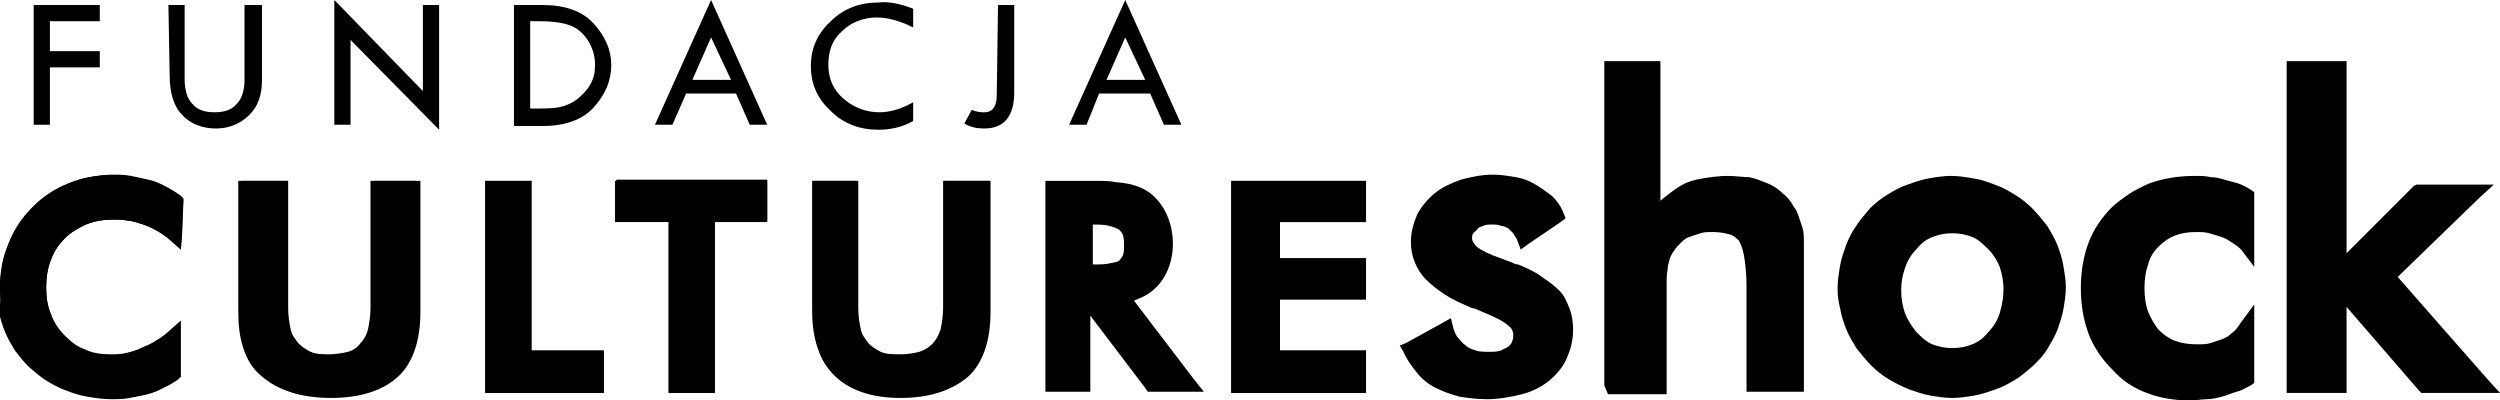 <?xml version="1.0" encoding="utf-8"?>
<!-- Generator: Adobe Illustrator 24.0.2, SVG Export Plug-In . SVG Version: 6.00 Build 0)  -->
<svg version="1.1" id="Warstwa_1" xmlns="http://www.w3.org/2000/svg" xmlns:xlink="http://www.w3.org/1999/xlink" x="0px" y="0px"
	 viewBox="0 0 200.4 32.1" style="enable-background:new 0 0 200.4 32.1;" xml:space="preserve">
<g>
	<g>
		<path d="M14,18.9c-0.7-0.6-1.5-1.1-2.3-1.4C10.9,17.2,10,17,9.1,17c-1.7,0-3.2,0.6-4.3,1.7c-1.1,1.1-1.6,2.6-1.6,4.3
			c0,1.7,0.5,3.1,1.6,4.3c1.1,1.1,2.4,1.7,4,1.7c0.9,0,1.8-0.2,2.7-0.5c0.9-0.3,1.7-0.8,2.5-1.5v2.9c-0.7,0.5-1.5,0.9-2.3,1.1
			c-0.8,0.2-1.7,0.4-2.7,0.4c-1.2,0-2.3-0.2-3.4-0.6c-1-0.4-1.9-1-2.7-1.8c-0.8-0.8-1.4-1.7-1.8-2.7c-0.4-1-0.6-2.1-0.6-3.3
			c0-1.2,0.2-2.3,0.6-3.3c0.4-1,1-1.9,1.8-2.7c0.8-0.8,1.7-1.4,2.7-1.8c1-0.4,2.1-0.6,3.3-0.6c0.9,0,1.8,0.1,2.7,0.4
			c0.8,0.3,1.7,0.7,2.5,1.2L14,18.9L14,18.9z"/>
		<path d="M9.1,31.9c-1.3,0-2.5-0.2-3.6-0.6c-1.1-0.4-2.1-1.1-2.9-1.9c-0.8-0.8-1.5-1.8-1.9-2.9C0.2,25.4,0,24.3,0,23
			c0-1.2,0.2-2.4,0.7-3.5c0.4-1.1,1.1-2.1,1.9-2.9c0.8-0.8,1.8-1.5,2.9-1.9c1.9-0.8,4.3-0.9,6.4-0.2c0.9,0.3,1.8,0.7,2.6,1.3
			l0.2,0.2l-0.2,4l-0.8-0.7c-0.7-0.6-1.4-1-2.2-1.3c-0.8-0.3-1.6-0.4-2.4-0.4c-1.6,0-2.9,0.5-3.9,1.5c-1,1-1.5,2.3-1.5,4
			c0,1.6,0.5,2.9,1.4,3.9c1,1,2.2,1.5,3.6,1.5c0.9,0,1.7-0.2,2.5-0.5c0.8-0.3,1.6-0.8,2.3-1.4l0.9-0.8v4.4l-0.2,0.2
			c-0.7,0.5-1.6,0.9-2.4,1.2C11,31.8,10.1,31.9,9.1,31.9z M9,15.2c-1.1,0-2.2,0.2-3.1,0.6c-1,0.4-1.8,0.9-2.5,1.7
			c-0.7,0.7-1.3,1.6-1.7,2.5c-0.4,1-0.6,2-0.6,3.1c0,1.1,0.2,2.1,0.6,3.1c0.4,1,1,1.8,1.7,2.5c0.7,0.7,1.6,1.3,2.5,1.6
			c1,0.4,2,0.6,3.2,0.6c0.9,0,1.8-0.1,2.5-0.3c0.7-0.2,1.3-0.5,1.9-0.9v-1.6c-0.6,0.4-1.1,0.7-1.7,0.9c-0.9,0.4-1.9,0.5-2.9,0.5
			c-1.8,0-3.3-0.6-4.4-1.8c-1.2-1.2-1.7-2.8-1.7-4.6c0-1.9,0.6-3.5,1.8-4.7c1.2-1.2,2.8-1.8,4.6-1.8c1,0,1.9,0.2,2.8,0.5
			c0.6,0.2,1.1,0.5,1.7,0.9l0.1-1.3c-0.7-0.4-1.4-0.8-2.1-1C10.7,15.3,9.9,15.2,9,15.2z"/>
	</g>
	<g>
		<path d="M13.7,19.3c-0.3-0.3-0.7-0.6-1.1-0.8l0,0c-0.4-0.2-0.7-0.4-1.1-0.5v0c-0.4-0.1-0.8-0.3-1.2-0.3c-0.4-0.1-0.8-0.1-1.2-0.1
			c-0.8,0-1.5,0.1-2.2,0.4c-0.6,0.3-1.2,0.6-1.7,1.1v0c-0.5,0.5-0.9,1.1-1.1,1.7c-0.3,0.7-0.4,1.4-0.4,2.2c0,0.8,0.1,1.5,0.4,2.2
			c0.2,0.6,0.6,1.2,1.1,1.7c0.5,0.5,1,0.9,1.6,1.1c0.6,0.3,1.3,0.4,2,0.4c0.4,0,0.9,0,1.3-0.1h0c0.4-0.1,0.8-0.2,1.2-0.4
			c0.4-0.2,0.8-0.3,1.2-0.6l0,0c0.4-0.2,0.8-0.5,1.1-0.8l0.9-0.8V27v2.9v0.3l-0.2,0.2c-0.4,0.3-0.8,0.5-1.2,0.7
			c-0.4,0.2-0.8,0.4-1.3,0.5l0,0c-0.4,0.1-0.9,0.2-1.4,0.3c-0.5,0.1-1,0.1-1.5,0.1c-0.6,0-1.3-0.1-1.9-0.2c-0.6-0.1-1.2-0.3-1.7-0.5
			l0,0c-0.6-0.2-1.1-0.5-1.6-0.8c-0.5-0.3-0.9-0.7-1.4-1.1l0,0c-0.4-0.4-0.8-0.9-1.1-1.3c-0.3-0.5-0.6-1-0.8-1.5v0
			c-0.2-0.5-0.4-1.1-0.5-1.7C0.1,24.2,0,23.6,0,23c0-0.6,0.1-1.2,0.2-1.8c0.1-0.6,0.3-1.2,0.5-1.7C0.9,19,1.2,18.5,1.5,18
			c0.3-0.5,0.7-0.9,1.1-1.3C3,16.2,3.5,15.8,4,15.5c0.5-0.3,1-0.6,1.5-0.8c0.5-0.2,1.1-0.4,1.7-0.5c0.6-0.1,1.2-0.2,1.8-0.2
			c0.5,0,1,0,1.5,0.1c0.5,0.1,0.9,0.2,1.4,0.3c0.5,0.1,0.9,0.3,1.3,0.5v0c0.4,0.2,0.9,0.5,1.3,0.8l0.2,0.2l0,0.3l-0.1,2.6L14.5,20
			L13.7,19.3L13.7,19.3z M13.2,17.6c0.1,0.1,0.3,0.2,0.4,0.2l0.1-1.3c-0.3-0.2-0.6-0.4-0.9-0.5l0,0c-0.4-0.2-0.8-0.4-1.2-0.5
			c-0.4-0.1-0.8-0.2-1.2-0.3c-0.4-0.1-0.8-0.1-1.3-0.1c-0.6,0-1.1,0-1.6,0.1c-0.5,0.1-1,0.2-1.5,0.4c-0.5,0.2-0.9,0.4-1.4,0.7
			c-0.4,0.3-0.8,0.6-1.2,1l0,0c-0.4,0.4-0.7,0.8-1,1.2c-0.3,0.4-0.5,0.9-0.7,1.4c-0.2,0.5-0.3,1-0.4,1.5c-0.1,0.5-0.1,1-0.1,1.6
			c0,0.6,0,1.1,0.1,1.6c0.1,0.5,0.2,1,0.4,1.5v0c0.2,0.5,0.4,0.9,0.7,1.4s0.6,0.8,1,1.2h0c0.4,0.4,0.8,0.7,1.2,1
			c0.4,0.3,0.9,0.5,1.4,0.7v0c0.5,0.2,1,0.3,1.5,0.4c0.5,0.1,1.1,0.1,1.7,0.1c0.5,0,0.9,0,1.3-0.1c0.4-0.1,0.8-0.1,1.2-0.3l0,0
			c0.4-0.1,0.8-0.3,1.1-0.4c0.3-0.1,0.5-0.3,0.8-0.4v-1.6c-0.1,0.1-0.3,0.2-0.4,0.2v0c-0.4,0.3-0.9,0.5-1.3,0.7
			c-0.5,0.2-0.9,0.3-1.4,0.4v0c-0.5,0.1-1,0.1-1.5,0.1c-0.9,0-1.7-0.2-2.4-0.5c-0.7-0.3-1.4-0.8-2-1.4c-0.6-0.6-1-1.3-1.3-2.1
			C2.8,24.8,2.7,24,2.7,23c0-1,0.1-1.8,0.4-2.6c0.3-0.8,0.8-1.5,1.3-2.1l0,0c0.6-0.6,1.3-1.1,2.1-1.4c0.8-0.3,1.6-0.5,2.6-0.5
			c0.5,0,0.9,0,1.4,0.1c0.5,0.1,0.9,0.2,1.4,0.4l0,0C12.4,17.2,12.8,17.4,13.2,17.6L13.2,17.6L13.2,17.6z"/>
	</g>
	<g>
		<path d="M20,15h2.6v9.7c0,1.4,0.3,2.5,1,3.2c0.7,0.7,1.7,1.1,3,1.1s2.3-0.4,3-1.1c0.7-0.7,1-1.8,1-3.2V15h2.6v9.9
			c0,2.2-0.5,3.8-1.6,4.8c-1.1,1.1-2.7,1.6-4.9,1.6c-2.2,0-3.8-0.5-4.9-1.6c-1.1-1.1-1.6-2.7-1.6-4.8L20,15L20,15z"/>
		<path d="M26.5,31.9c-2.3,0-4.1-0.6-5.3-1.8c-1.2-1.2-1.8-2.9-1.8-5.2V14.5h3.6v10.2c0,1.3,0.3,2.3,0.9,2.9
			c0.6,0.6,1.4,0.9,2.6,0.9c1.2,0,2-0.3,2.6-0.9C29.7,27,30,26,30,24.7V14.5h3.7v10.5c0,2.3-0.6,4.1-1.8,5.2
			C30.7,31.3,28.9,31.9,26.5,31.9z M20.5,15.5l0,9.4c0,2,0.5,3.5,1.5,4.5c1,1,2.5,1.4,4.5,1.4c2,0,3.6-0.5,4.6-1.5
			c1-1,1.5-2.5,1.5-4.5v-9.4H31v9.1c0,1.6-0.4,2.8-1.1,3.6c-0.8,0.8-1.9,1.3-3.4,1.3c-1.5,0-2.6-0.4-3.4-1.3c-0.8-0.8-1.1-2-1.1-3.6
			v-9.1H20.5z"/>
	</g>
	<g>
		<path d="M20,14.5h2.6h0.5V15v9.7c0,0.7,0.1,1.2,0.2,1.7v0c0.1,0.5,0.4,0.8,0.6,1.1c0.3,0.3,0.6,0.5,1,0.7c0.4,0.2,1,0.2,1.5,0.2
			s1.1-0.1,1.5-0.2c0.4-0.1,0.8-0.4,1-0.7l0,0c0.3-0.3,0.5-0.7,0.6-1.1c0.1-0.5,0.2-1.1,0.2-1.7V15v-0.5h0.5h2.6h0.5V15v9.9
			c0,1.1-0.1,2.1-0.4,3c-0.3,0.9-0.8,1.6-1.4,2.2c-0.6,0.6-1.4,1-2.3,1.3c-0.9,0.3-1.9,0.4-3,0.4c-1.2,0-2.2-0.1-3-0.4
			c-0.9-0.3-1.6-0.7-2.3-1.3s-1.1-1.3-1.4-2.2c-0.3-0.9-0.4-1.9-0.4-3V15v-0.5H20L20,14.5z M22,15.5h-1.5v9.4c0,1,0.1,1.9,0.4,2.7
			c0.2,0.7,0.6,1.3,1.1,1.8c0.5,0.5,1.1,0.8,1.8,1.1c0.8,0.2,1.7,0.4,2.7,0.4c1,0,1.9-0.1,2.7-0.4c0.7-0.2,1.4-0.6,1.8-1.1
			c0.5-0.5,0.8-1.1,1.1-1.8c0.3-0.7,0.4-1.6,0.4-2.7v-9.4H31v9.1c0,0.8-0.1,1.5-0.3,2c-0.2,0.6-0.5,1.1-0.9,1.6v0
			c-0.4,0.4-0.9,0.7-1.5,1c-0.6,0.2-1.2,0.3-1.9,0.3c-0.7,0-1.4-0.1-1.9-0.3c-0.6-0.2-1.1-0.5-1.5-1l0,0c-0.4-0.4-0.7-0.9-0.9-1.6
			l0,0c-0.2-0.6-0.3-1.3-0.3-2L22,15.5L22,15.5z"/>
	</g>
	<g>
		<polygon points="39.5,31 39.5,15 42.1,15 42.1,28.6 47.9,28.6 47.9,31 		"/>
		<path d="M48.4,31.5h-9.5v-17h3.7v13.6h5.8V31.5z M40,30.4h7.3v-1.2h-5.8V15.5H40V30.4z"/>
	</g>
	<g>
		<polygon points="39.5,31 39.5,15 42.1,15 42.1,28.6 47.9,28.6 47.9,31 		"/>
	</g>
	<g>
		<polygon points="38.9,31 38.9,15 38.9,14.5 39.5,14.5 42.1,14.5 42.6,14.5 42.6,15 42.6,28.1 47.9,28.1 48.4,28.1 48.4,28.6 
			48.4,31 48.4,31.5 47.9,31.5 39.5,31.5 38.9,31.5 		"/>
	</g>
	<g>
		<polygon points="56.7,17.2 56.7,31 54.1,31 54.1,17.2 49.9,17.2 49.9,15 60.9,15 60.9,17.2 		"/>
		<path d="M57.3,31.5h-3.7V17.7h-4.2v-3.3h12.1v3.3h-4.2V31.5z M54.7,30.4h1.5V16.7h4.2v-1.1h-10v1.1h4.2V30.4z"/>
	</g>
	<g>
		<polygon points="57.3,17.8 57.3,31 57.3,31.5 56.7,31.5 54.1,31.5 53.6,31.5 53.6,31 53.6,17.8 49.9,17.8 49.3,17.8 49.3,17.2 
			49.3,15 49.3,14.5 49.9,14.5 60.9,14.5 61.5,14.5 61.5,15 61.5,17.2 61.5,17.8 60.9,17.8 		"/>
	</g>
	<g>
		<path d="M65.7,15h2.6v9.7c0,1.4,0.3,2.5,1,3.2c0.7,0.7,1.7,1.1,3,1.1c1.3,0,2.3-0.4,3-1.1c0.7-0.7,1-1.8,1-3.2V15h2.6v9.9
			c0,2.2-0.5,3.8-1.6,4.8c-1.1,1.1-2.7,1.6-4.9,1.6c-2.2,0-3.8-0.5-4.9-1.6c-1.1-1.1-1.6-2.7-1.6-4.8L65.7,15L65.7,15z"/>
		<path d="M72.2,31.9c-2.3,0-4.1-0.6-5.3-1.8c-1.2-1.2-1.8-2.9-1.8-5.2V14.5h3.6v10.2c0,1.3,0.3,2.3,0.9,2.9
			c0.6,0.6,1.4,0.9,2.6,0.9c1.2,0,2-0.3,2.6-0.9c0.6-0.6,0.9-1.6,0.9-2.9V14.5h3.7v10.5c0,2.3-0.6,4.1-1.8,5.2
			C76.3,31.3,74.5,31.9,72.2,31.9z M66.2,15.5v9.4c0,2,0.5,3.5,1.5,4.5c1,1,2.5,1.4,4.5,1.4c2,0,3.6-0.5,4.5-1.5
			c1-1,1.5-2.5,1.5-4.5v-9.4h-1.5v9.1c0,1.6-0.4,2.8-1.1,3.6c-0.8,0.8-1.9,1.3-3.4,1.3c-1.5,0-2.6-0.4-3.4-1.3
			c-0.8-0.8-1.1-2-1.1-3.6v-9.1H66.2z"/>
	</g>
	<g>
		<path d="M65.7,15h2.6v9.7c0,1.4,0.3,2.5,1,3.2c0.7,0.7,1.7,1.1,3,1.1c1.3,0,2.3-0.4,3-1.1c0.7-0.7,1-1.8,1-3.2V15h2.6v9.9
			c0,2.2-0.5,3.8-1.6,4.8c-1.1,1.1-2.7,1.6-4.9,1.6c-2.2,0-3.8-0.5-4.9-1.6c-1.1-1.1-1.6-2.7-1.6-4.8L65.7,15L65.7,15z"/>
	</g>
	<g>
		<path d="M65.7,14.5h2.6h0.5V15v9.7c0,0.7,0.1,1.2,0.2,1.7c0.1,0.5,0.4,0.8,0.6,1.1c0.3,0.3,0.6,0.5,1,0.7c0.4,0.2,1,0.2,1.6,0.2
			c0.6,0,1.1-0.1,1.5-0.2c0.9-0.3,1.4-0.9,1.7-1.8c0.1-0.5,0.2-1.1,0.2-1.7V15v-0.5c1.2,0,2.4,0,3.7,0V15v9.9c0,1.1-0.1,2.1-0.4,3
			c-0.3,0.9-0.8,1.6-1.4,2.2c-0.6,0.6-1.4,1-2.3,1.3c-0.9,0.3-1.9,0.4-3,0.4c-1.2,0-2.2-0.1-3-0.4c-0.9-0.3-1.7-0.7-2.3-1.3
			c-0.6-0.6-1.1-1.3-1.3-2.2c-0.3-0.9-0.4-1.9-0.4-3V15v-0.5H65.7L65.7,14.5z"/>
	</g>
	<g>
		<polygon points="99.3,31 99.3,15 109,15 109,17.2 102.1,17.2 102.1,21.2 109,21.2 109,23.5 102.1,23.5 102.1,28.6 109,28.6 
			109,31 		"/>
		<path d="M109.5,31.5H98.7v-17h10.8v3.3h-6.9v2.9h6.9V24h-6.9v4.1h6.9V31.5z M99.8,30.4h8.6v-1.2h-6.9v-6.2h6.9v-1.2h-6.9v-5.1h6.9
			v-1.1h-8.6V30.4z"/>
	</g>
	<g>
		<polygon points="99.3,31 99.3,15 109,15 109,17.2 102.1,17.2 102.1,21.2 109,21.2 109,23.5 102.1,23.5 102.1,28.6 109,28.6 
			109,31 		"/>
	</g>
	<g>
		<polygon points="98.7,31 98.7,15 98.7,14.5 99.3,14.5 109,14.5 109.5,14.5 109.5,15 109.5,17.2 109.5,17.8 109,17.8 102.6,17.8 
			102.6,20.7 109,20.7 109.5,20.7 109.5,21.2 109.5,23.5 109.5,24 109,24 102.6,24 102.6,28.1 109,28.1 109.5,28.1 109.5,28.6 
			109.5,31 109.5,31.5 109,31.5 99.3,31.5 98.7,31.5 		"/>
	</g>
	<g>
		<path d="M112.7,27.5l2.9-1.6l0.7-0.4l0.2,0.8c0.1,0.3,0.2,0.6,0.4,0.8c0.2,0.2,0.3,0.4,0.6,0.6c0.2,0.2,0.5,0.3,0.8,0.4
			c0.3,0.1,0.7,0.1,1.1,0.1c0.3,0,0.6,0,0.9-0.1c0.2-0.1,0.4-0.2,0.6-0.3h0c0.1-0.1,0.3-0.3,0.3-0.4h0c0.1-0.2,0.1-0.4,0.1-0.6
			c0-0.2-0.1-0.5-0.4-0.7c-0.3-0.3-0.9-0.6-1.6-0.9c-0.2-0.1-0.5-0.2-0.7-0.3c-0.2-0.1-0.4-0.2-0.6-0.2v0c-0.9-0.4-1.6-0.7-2.2-1.1
			c-0.6-0.4-1.1-0.8-1.5-1.2c-0.4-0.4-0.7-0.9-0.9-1.4c-0.2-0.5-0.3-1-0.3-1.6c0-0.8,0.2-1.5,0.5-2.2c0.3-0.6,0.8-1.2,1.4-1.7
			c0.6-0.5,1.3-0.8,2.1-1.1c0.8-0.2,1.6-0.4,2.6-0.4c0.6,0,1.2,0.1,1.8,0.2c0.6,0.1,1.1,0.3,1.6,0.6h0c0.5,0.3,0.9,0.6,1.3,0.9
			c0.4,0.4,0.7,0.8,0.9,1.3l0.2,0.5l-0.4,0.3l-2.5,1.7l-0.7,0.5l-0.3-0.8c-0.1-0.2-0.2-0.3-0.3-0.5c-0.1-0.1-0.3-0.3-0.4-0.4
			c-0.2-0.1-0.4-0.2-0.6-0.2c-0.2-0.1-0.4-0.1-0.7-0.1c-0.3,0-0.5,0-0.7,0.1c-0.2,0.1-0.4,0.1-0.5,0.3l0,0c-0.1,0.1-0.2,0.2-0.3,0.3
			c-0.1,0.1-0.1,0.3-0.1,0.4c0,0.2,0.1,0.4,0.4,0.7c0.4,0.3,1,0.6,1.9,0.9l0,0c0.2,0.1,0.5,0.2,0.8,0.3c0.2,0.1,0.4,0.2,0.6,0.2v0
			c0.7,0.3,1.4,0.6,1.9,1c0.6,0.4,1,0.7,1.4,1.1c0.4,0.4,0.6,0.9,0.8,1.4c0.2,0.5,0.3,1.1,0.3,1.7c0,0.9-0.2,1.6-0.5,2.3
			c-0.3,0.7-0.8,1.3-1.4,1.8c-0.6,0.5-1.4,0.9-2.2,1.1c-0.8,0.2-1.8,0.4-2.8,0.4c-0.8,0-1.5-0.1-2.2-0.2c-0.7-0.2-1.3-0.4-1.9-0.7
			l0,0c-0.6-0.3-1.1-0.7-1.5-1.2c-0.4-0.5-0.8-1-1.1-1.7l-0.3-0.5L112.7,27.5L112.7,27.5z"/>
	</g>
	<g>
		<path d="M128.6,30.9V5.6V4.9h0.6h3.3h0.6v0.6v10.6l0.1-0.1l0,0c0.5-0.4,1-0.8,1.5-1.1c0.5-0.3,1.1-0.5,1.8-0.6
			c0.6-0.1,1.3-0.2,2-0.2c0.6,0,1.2,0.1,1.7,0.1c0.5,0.1,1,0.3,1.5,0.5l0,0c0.5,0.2,0.9,0.5,1.2,0.8c0.4,0.3,0.7,0.7,0.9,1.1h0
			c0.2,0.2,0.3,0.5,0.4,0.8c0.1,0.3,0.2,0.6,0.3,0.9l0,0c0.1,0.3,0.1,0.7,0.1,1.3c0,0.5,0,1.1,0,1.8v9.4v0.6h-0.6h-3.6H140v-0.6
			v-7.9c0-1-0.1-1.8-0.2-2.4c-0.1-0.6-0.3-1-0.4-1.2v0c-0.2-0.2-0.4-0.4-0.7-0.5c-0.4-0.1-0.8-0.2-1.4-0.2c-0.4,0-0.7,0-1,0.1
			c-0.3,0.1-0.6,0.2-0.9,0.3h0c-0.3,0.1-0.5,0.3-0.7,0.5c-0.2,0.2-0.4,0.4-0.5,0.6l0,0c-0.1,0.1-0.2,0.3-0.3,0.5
			c-0.1,0.2-0.1,0.4-0.2,0.7v0c0,0.3-0.1,0.6-0.1,1.1c0,0.4,0,1,0,1.6v7v0.6h-0.6h-3.5h-0.6L128.6,30.9L128.6,30.9z"/>
	</g>
	<g>
		<path d="M147.3,23.1c0-0.6,0.1-1.2,0.2-1.8c0.1-0.6,0.3-1.1,0.5-1.7c0.2-0.5,0.5-1.1,0.8-1.5c0.3-0.5,0.7-0.9,1.1-1.4
			c0.4-0.4,0.9-0.8,1.4-1.1c0.5-0.3,1-0.6,1.6-0.8c0.6-0.2,1.1-0.4,1.7-0.5c0.6-0.1,1.2-0.2,1.8-0.2c0.6,0,1.2,0.1,1.8,0.2
			c0.6,0.1,1.2,0.3,1.7,0.5h0c0.6,0.2,1.1,0.5,1.6,0.8c0.5,0.3,1,0.7,1.4,1.1c0.4,0.4,0.8,0.9,1.2,1.4c0.3,0.5,0.6,1,0.8,1.5v0
			c0.2,0.5,0.4,1.1,0.5,1.7c0.1,0.6,0.2,1.2,0.2,1.7c0,0.6-0.1,1.2-0.2,1.8s-0.3,1.1-0.5,1.7l0,0c-0.2,0.5-0.5,1-0.8,1.5
			c-0.3,0.5-0.7,0.9-1.1,1.3l0,0c-0.5,0.4-0.9,0.8-1.4,1.1c-0.5,0.3-1,0.6-1.6,0.8h0c-0.6,0.2-1.1,0.4-1.7,0.5
			c-0.6,0.1-1.2,0.2-1.8,0.2c-0.6,0-1.2-0.1-1.8-0.2h0c-0.6-0.1-1.1-0.3-1.7-0.5h0c-0.5-0.2-1.1-0.5-1.6-0.8c-0.5-0.3-1-0.7-1.4-1.1
			l0,0c-0.4-0.4-0.8-0.9-1.2-1.4h0c-0.3-0.5-0.6-1-0.8-1.5v0c-0.2-0.5-0.4-1.1-0.5-1.7C147.4,24.3,147.3,23.8,147.3,23.1L147.3,23.1
			z M160.6,23.2c0-0.6-0.1-1.2-0.3-1.8c-0.2-0.5-0.5-1-0.9-1.4c-0.4-0.4-0.8-0.8-1.3-1c-0.5-0.2-1-0.3-1.6-0.3
			c-0.6,0-1.1,0.1-1.6,0.3c-0.5,0.2-0.9,0.5-1.3,1h0c-0.4,0.4-0.7,0.9-0.9,1.5s-0.3,1.1-0.3,1.8c0,0.6,0.1,1.2,0.3,1.8
			c0.2,0.5,0.5,1,0.9,1.5c0.4,0.4,0.8,0.8,1.3,1c0.5,0.2,1,0.3,1.6,0.3c0.6,0,1.1-0.1,1.6-0.3c0.5-0.2,0.9-0.5,1.3-1l0,0
			c0.4-0.4,0.7-0.9,0.9-1.5C160.5,24.4,160.6,23.8,160.6,23.2L160.6,23.2z"/>
	</g>
	<g>
		<path d="M179.8,20.2c-0.2-0.3-0.5-0.5-0.8-0.7h0c-0.3-0.2-0.6-0.4-0.9-0.5c-0.3-0.1-0.7-0.2-1-0.3c-0.3-0.1-0.7-0.1-1.1-0.1
			c-0.6,0-1.2,0.1-1.7,0.3v0c-0.5,0.2-0.9,0.5-1.3,0.9c-0.4,0.4-0.7,0.9-0.8,1.4c-0.2,0.5-0.3,1.2-0.3,1.9c0,0.7,0.1,1.4,0.3,1.9
			c0.2,0.5,0.5,1,0.8,1.4c0.4,0.4,0.8,0.7,1.3,0.9c0.5,0.2,1.1,0.3,1.8,0.3c0.4,0,0.8,0,1.1-0.1c0.3-0.1,0.6-0.2,0.9-0.3l0,0
			c0.3-0.1,0.6-0.3,0.8-0.5c0.3-0.2,0.5-0.5,0.7-0.8l1.1-1.5v1.8v4.1v0.4l-0.3,0.2c-0.4,0.2-0.7,0.4-1.1,0.5
			c-0.4,0.1-0.8,0.3-1.2,0.4c-0.4,0.1-0.8,0.2-1.2,0.2l0,0c-0.4,0-0.9,0.1-1.3,0.1c-1.3,0-2.5-0.2-3.5-0.6c-1.1-0.4-2-1-2.8-1.9
			c-0.8-0.8-1.5-1.8-1.9-2.9c-0.4-1.1-0.6-2.3-0.6-3.6c0-1.3,0.2-2.5,0.6-3.6c0.4-1.1,1.1-2.1,1.9-2.9c0.9-0.8,1.8-1.4,3-1.9
			c1.1-0.4,2.3-0.6,3.7-0.6c0.4,0,0.8,0,1.2,0.1c0.4,0,0.8,0.1,1.1,0.2v0c0.4,0.1,0.7,0.2,1.1,0.3c0.3,0.1,0.7,0.3,1,0.5l0.3,0.2
			v0.4v4v1.6L179.8,20.2L179.8,20.2z"/>
	</g>
	<g>
		<polygon points="183.3,30.9 183.3,5.6 183.3,4.9 183.9,4.9 187.4,4.9 188.1,4.9 188.1,5.6 188.1,20.3 193.5,14.9 193.7,14.8 
			193.9,14.8 198.3,14.8 199.9,14.8 198.7,15.9 192.2,22.2 199.4,30.4 200.4,31.5 199,31.5 194.4,31.5 194.1,31.5 193.9,31.3 
			188.1,24.6 188.1,30.9 188.1,31.5 187.4,31.5 183.9,31.5 183.3,31.5 		"/>
	</g>
	<g>
		<polygon points="2.7,0.4 8,0.4 8,1.7 4,1.7 4,4.1 8,4.1 8,5.4 4,5.4 4,10 2.7,10 		"/>
	</g>
	<g>
		<path d="M13.5,0.4h1.3v5.9c0,0.9,0.2,1.6,0.6,2c0.4,0.5,1,0.7,1.8,0.7c0.8,0,1.4-0.2,1.8-0.7c0.4-0.4,0.6-1.1,0.6-1.9V0.4H21v6
			c0,1.2-0.3,2.1-1,2.8c-0.7,0.7-1.6,1.1-2.7,1.1c-1.1,0-2.1-0.4-2.7-1.1c-0.7-0.7-1-1.8-1-3.2L13.5,0.4L13.5,0.4z"/>
	</g>
	<g>
		<polygon points="26.8,0 33.9,7.3 33.9,0.4 35.2,0.4 35.2,10.4 28.1,3.2 28.1,10 26.8,10 		"/>
	</g>
	<g>
		<path d="M42.5,1.7v7h0.1c1,0,1.7,0,2.2-0.1c0.5-0.1,1-0.3,1.4-0.6c0.4-0.3,0.8-0.7,1.1-1.2c0.3-0.5,0.4-1,0.4-1.6
			c0-0.7-0.2-1.4-0.6-2c-0.4-0.6-0.9-1-1.5-1.2c-0.6-0.2-1.4-0.3-2.3-0.3L42.5,1.7L42.5,1.7z M41.2,0.4h2.3c1.8,0,3.2,0.5,4.1,1.5
			c0.9,1,1.4,2.1,1.4,3.3c0,1.3-0.5,2.4-1.4,3.4c-0.9,1-2.3,1.5-4.1,1.5h-2.3L41.2,0.4L41.2,0.4z"/>
	</g>
	<g>
		<path d="M57,3l-1.5,3.4h3.1L57,3L57,3z M57,0l4.5,10h-1.4l-1.1-2.5H55L53.9,10h-1.4L57,0L57,0z"/>
	</g>
	<g>
		<path d="M73.2,0.7v1.5c-1-0.5-2-0.8-2.9-0.8c-1.1,0-2.1,0.4-2.8,1.1c-0.8,0.7-1.1,1.6-1.1,2.7c0,1.1,0.4,2,1.2,2.7
			c0.8,0.7,1.8,1.1,2.9,1.1c0.9,0,1.8-0.3,2.7-0.8v1.5c-0.9,0.5-1.8,0.7-2.8,0.7c-1.5,0-2.8-0.5-3.8-1.5c-1.1-1-1.6-2.2-1.6-3.6
			c0-1.4,0.5-2.6,1.6-3.6c1-1,2.3-1.5,3.8-1.5C71.2,0.1,72.2,0.3,73.2,0.7L73.2,0.7z"/>
	</g>
	<g>
		<path d="M80,0.4h1.3v7c0,1.9-0.8,2.9-2.4,2.9c-0.6,0-1.1-0.1-1.6-0.4l0.6-1.1C78.3,9,78.7,9,78.9,9c0.7,0,1-0.5,1-1.4L80,0.4
			L80,0.4z"/>
	</g>
	<g>
		<path d="M90.2,3l-1.5,3.4h3.1L90.2,3L90.2,3z M90.2,0l4.5,10h-1.4l-1.1-2.5h-4.1L87.1,10h-1.4L90.2,0L90.2,0z"/>
	</g>
	<g>
		<path d="M87.6,21.2c0.6,0,1,0,1.4-0.1c0.4-0.1,0.6-0.1,0.7-0.2c0.1-0.1,0.2-0.2,0.3-0.4c0.1-0.2,0.1-0.5,0.1-0.8
			c0-0.4,0-0.6-0.1-0.9c-0.1-0.2-0.2-0.3-0.3-0.4c-0.2-0.1-0.4-0.2-0.8-0.3c-0.4-0.1-0.8-0.1-1.3-0.1L87.6,21.2L87.6,21.2z
			 M87.4,25.3v5.5v0.6h-0.6h-2.4h-0.6v-0.6V15.1v-0.6h0.6H88c0.5,0,1,0,1.4,0.1c1.5,0.1,2.7,0.5,3.6,1.7c1.7,2.3,1.3,6.2-1.4,7.5
			c-0.2,0.1-0.5,0.2-0.7,0.3l4.8,6.3l0.8,1h-1.3h-2.9H92l-0.2-0.3L87.4,25.3L87.4,25.3z"/>
	</g>
</g>
</svg>
